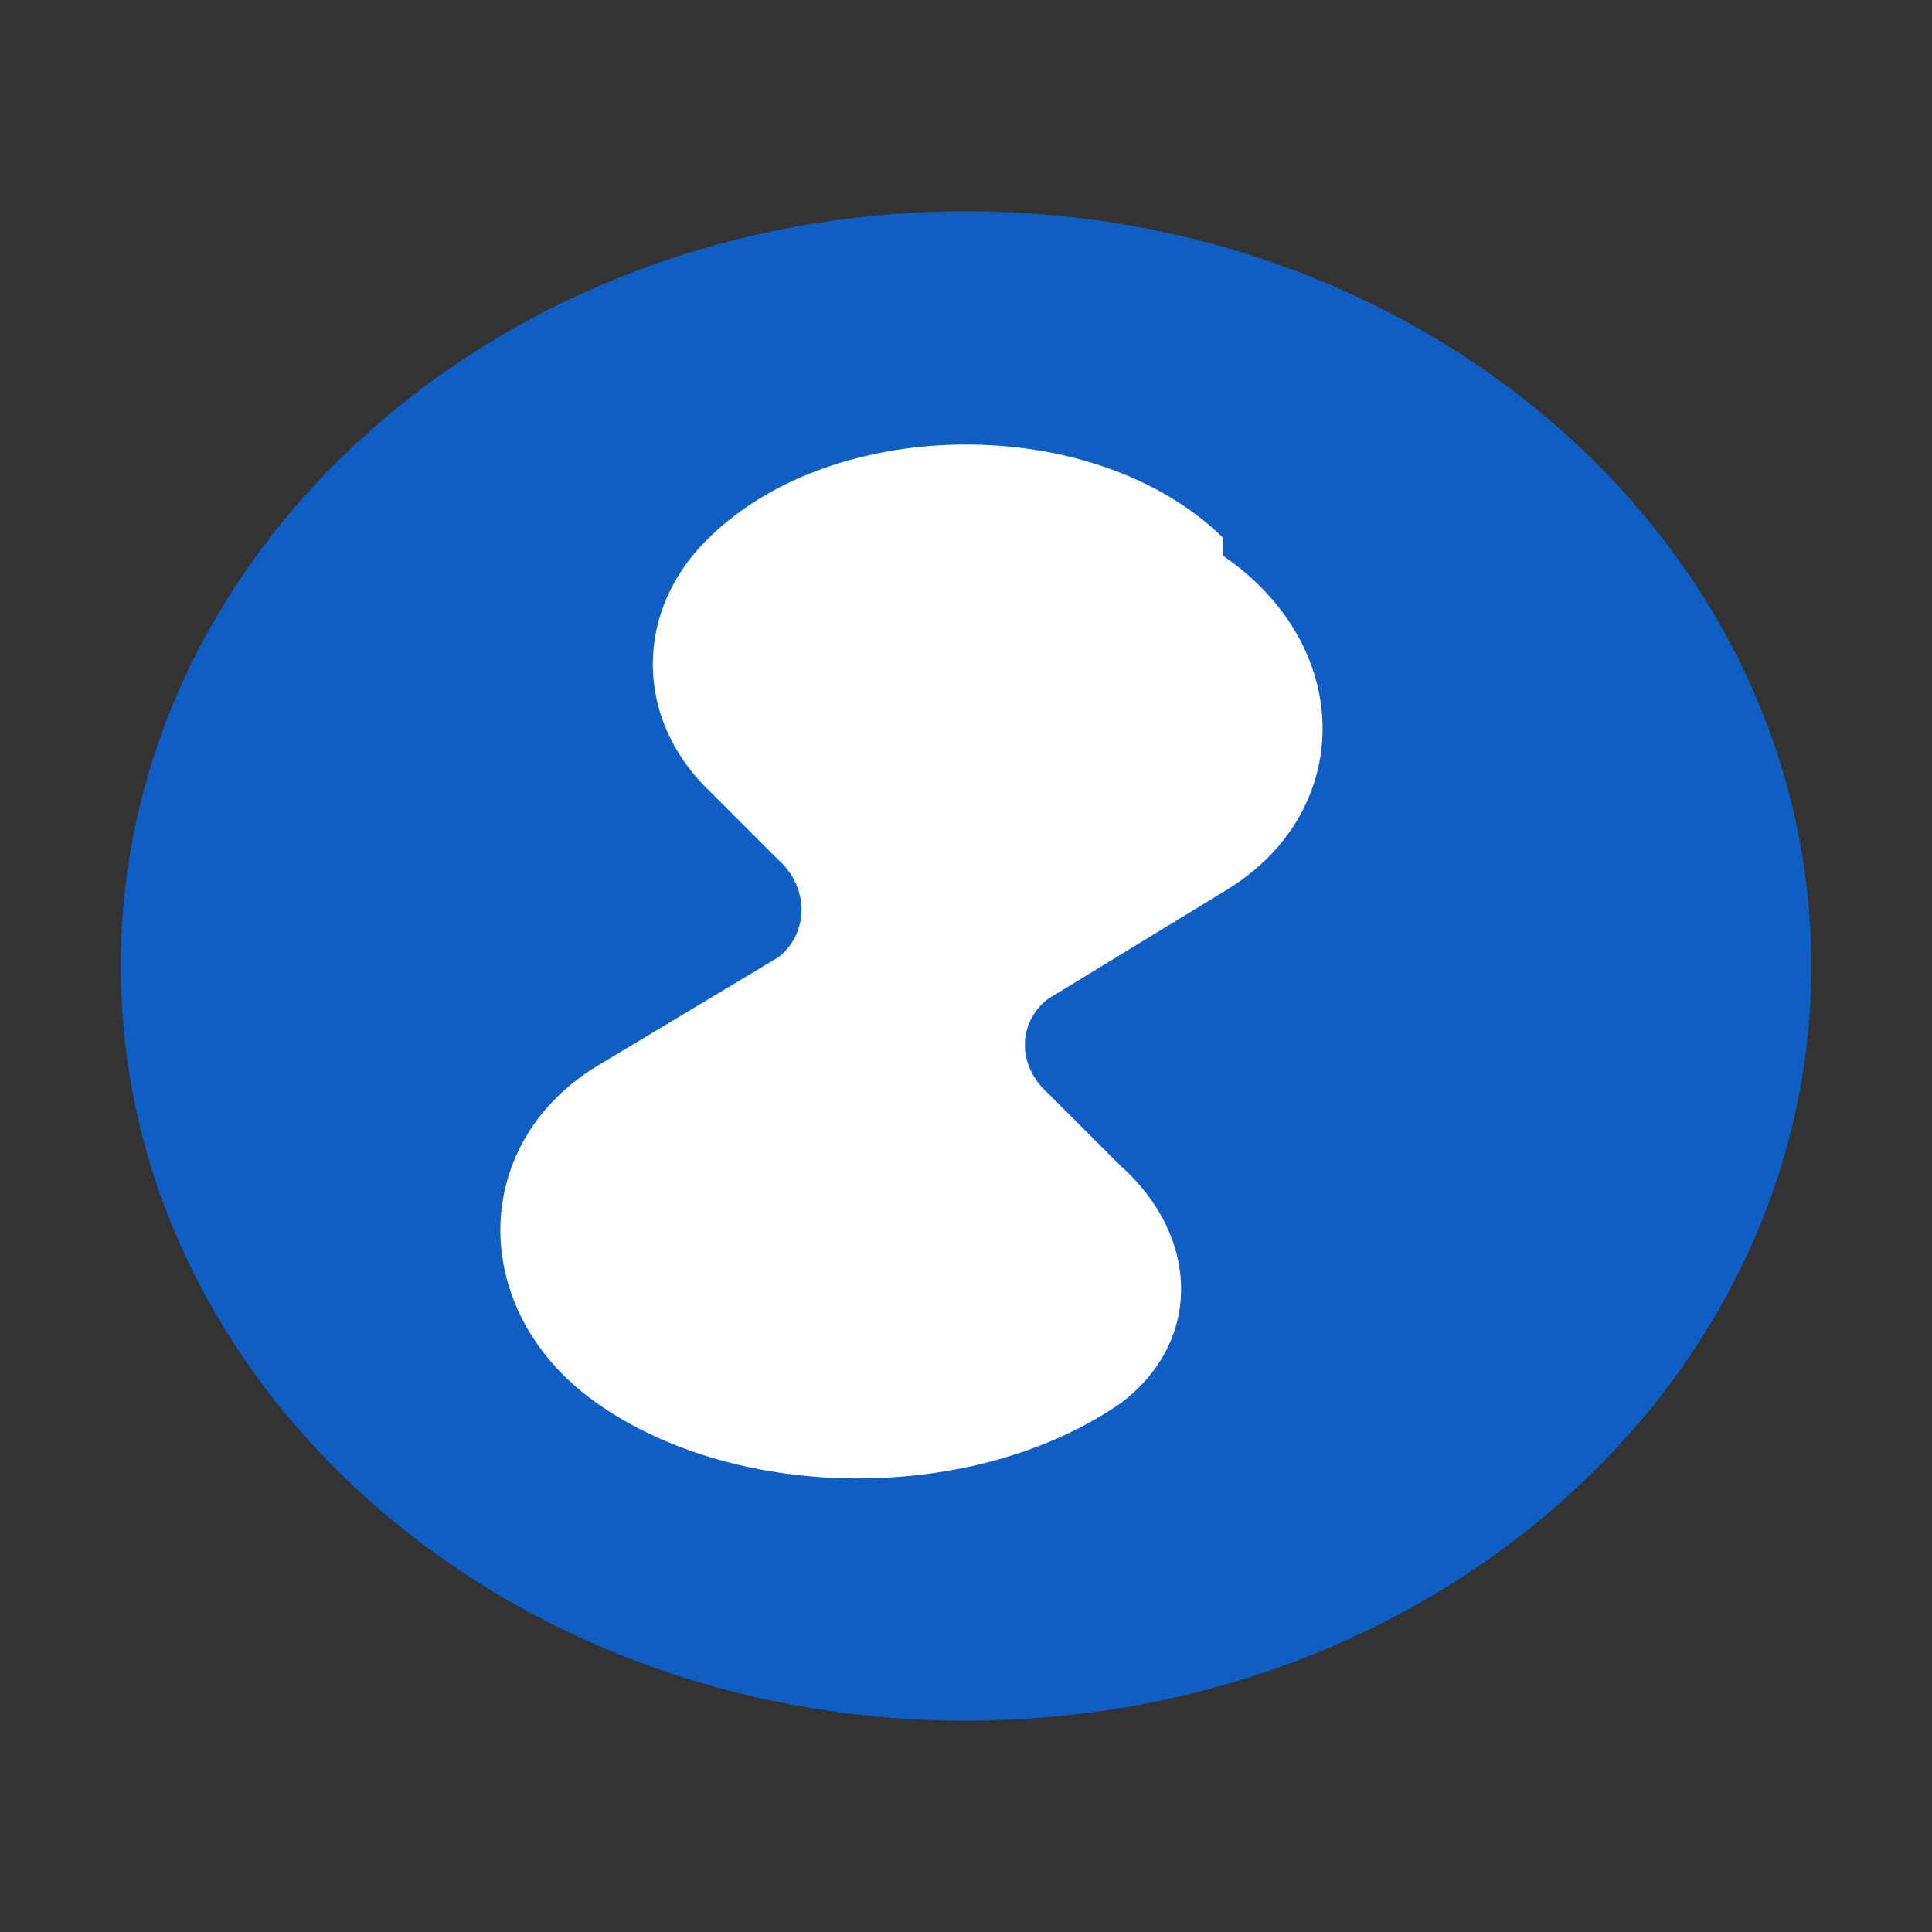 <svg xmlns="http://www.w3.org/2000/svg" width="64" height="64" viewBox="0 0 64 64" fill="none">
  <rect x="0" y="0" width="64" height="64" fill="#333333" stroke="none"/>
  <path d="M4 32c0-13.807 12.536-25 28-25s28 11.193 28 25-12.536 25-28 25S4 45.807 4 32Z" fill="#0F5EC4"/>
  <path d="M40.5 17.8c-4.2-4.1-12.8-4.1-17 0-2.5 2.4-2.5 6 0 8.4l2.3 2.3c1 .9 1 2.4 0 3.2l-6 3.6c-4.3 2.6-4.3 8.2 0 11.2 4.7 3.3 12.5 3.3 17.3 0 2.7-2 2.7-5.5 0-7.9l-2.4-2.4c-1-.9-1-2.3 0-3.1l5.9-3.6c4.3-2.6 4.3-8.1-.1-11.1Z" fill="#fff"/>
</svg>
